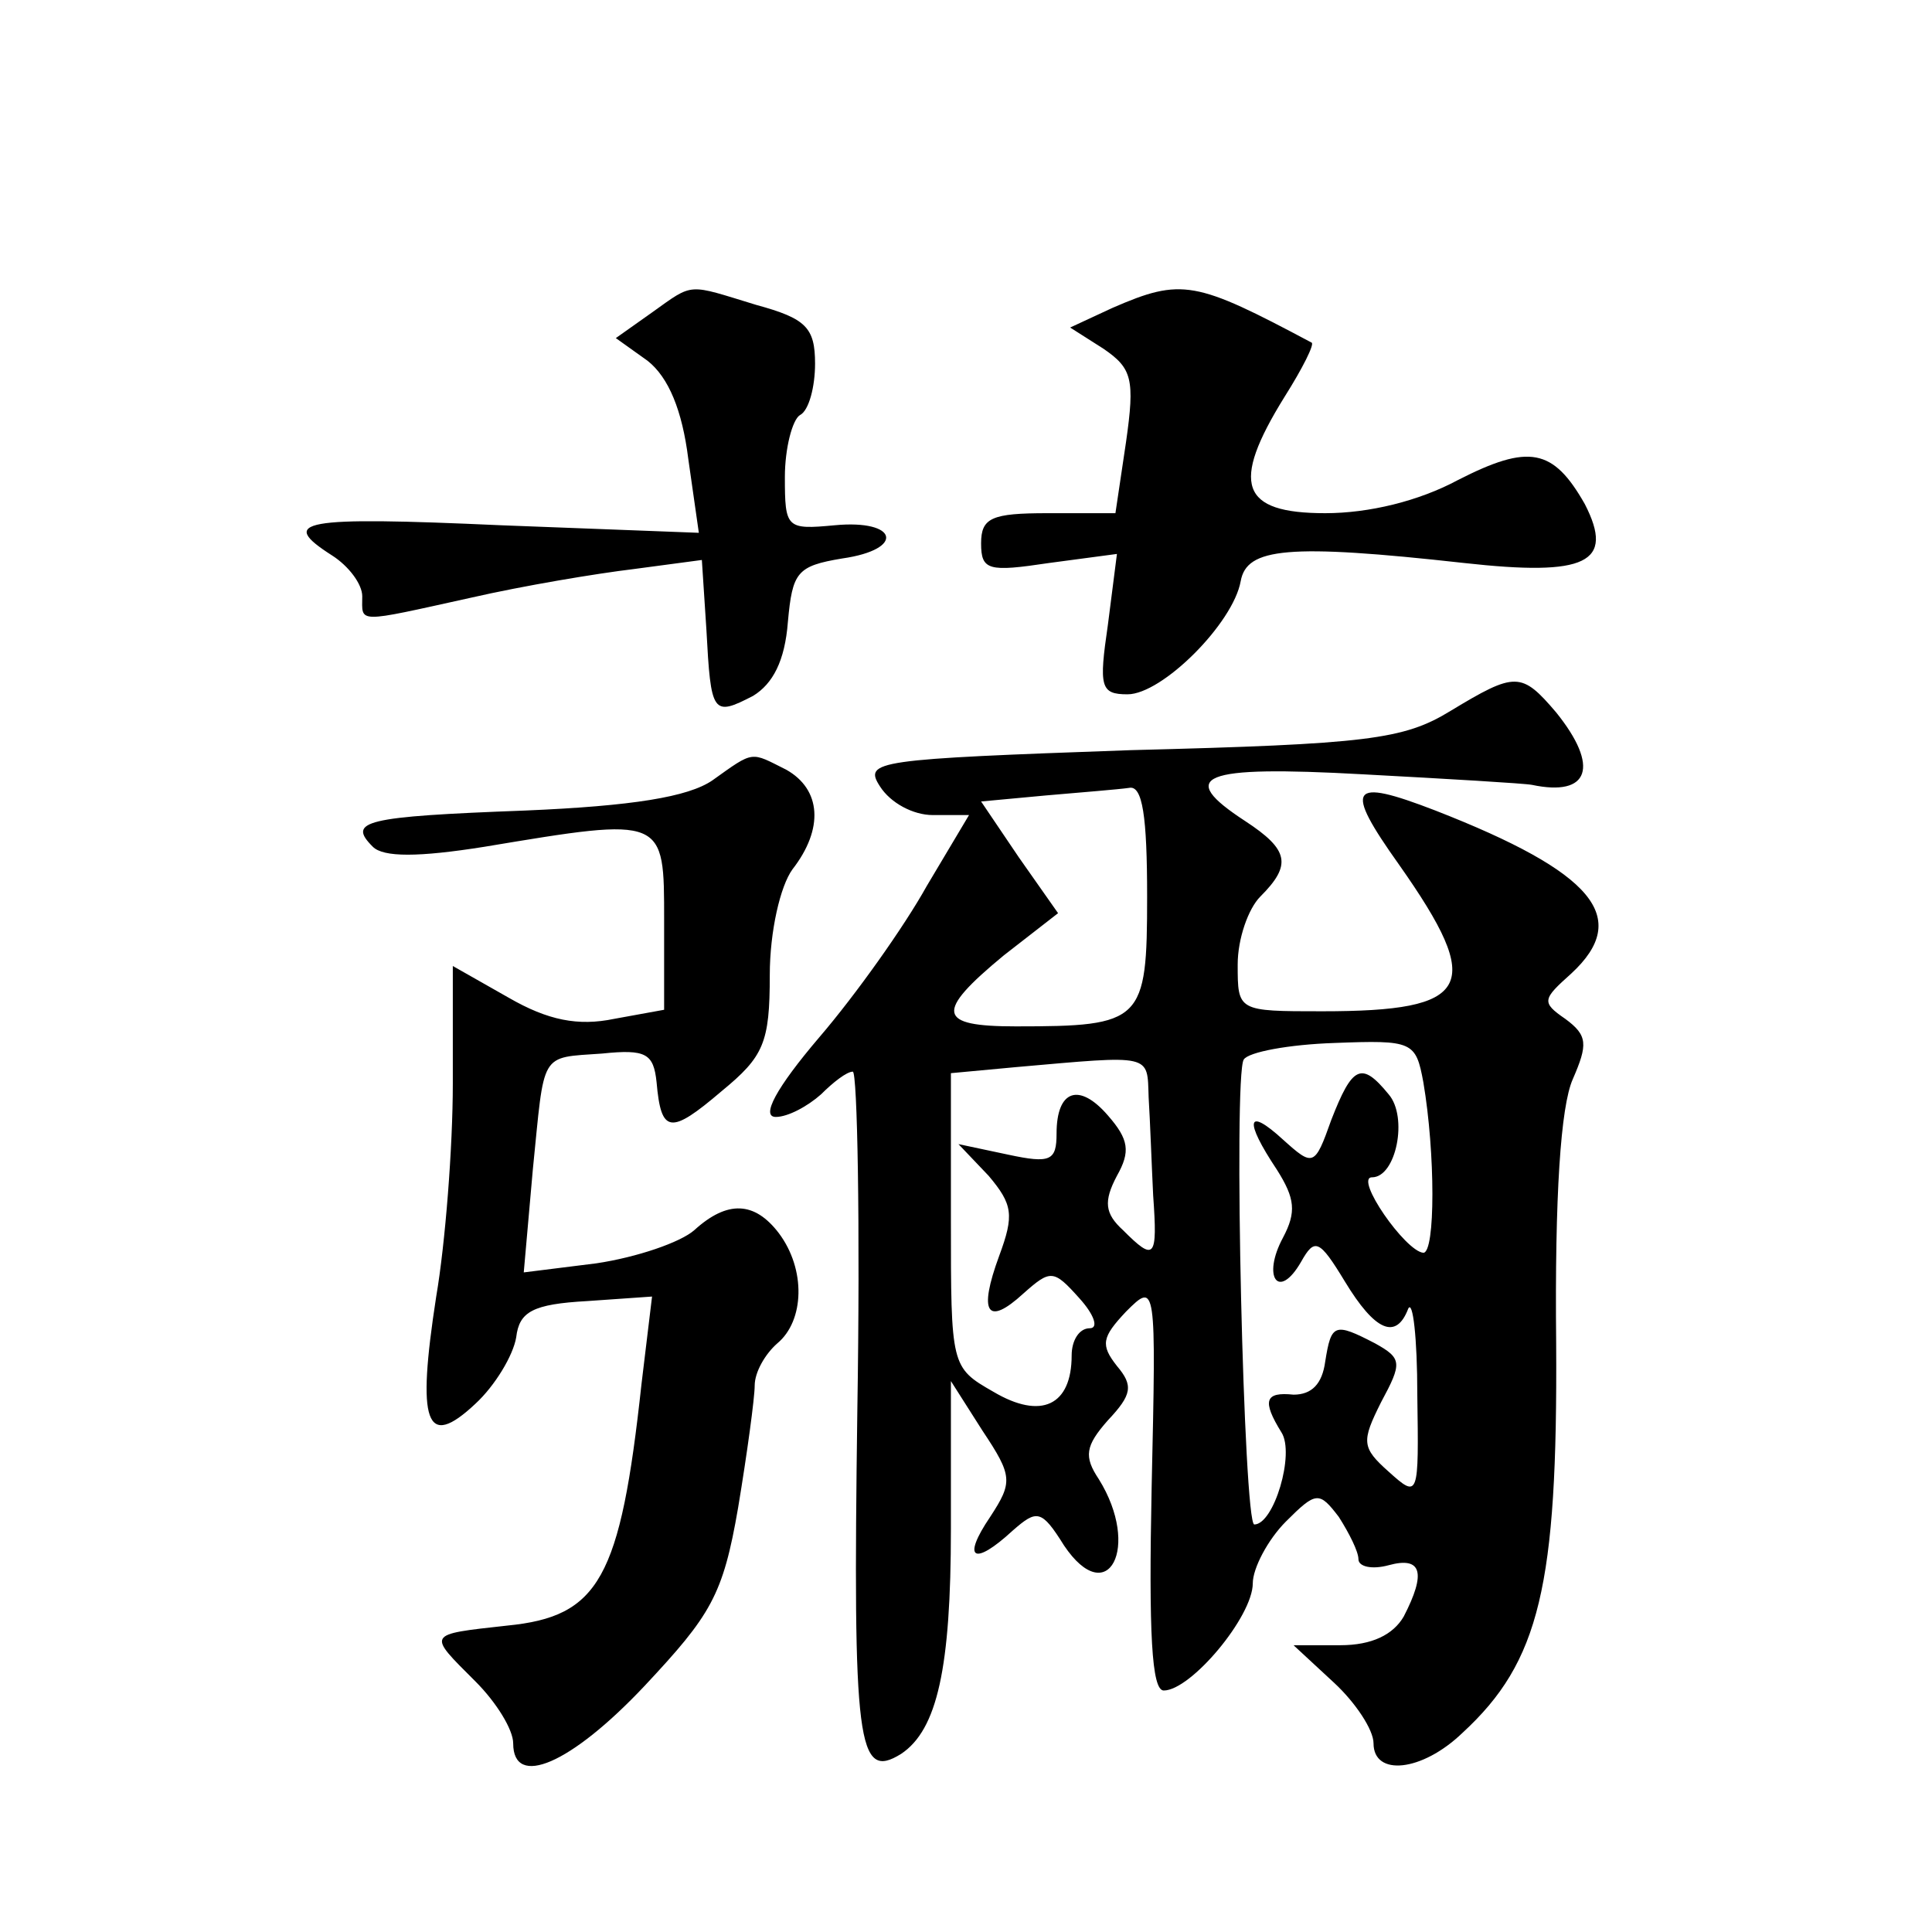 <?xml version="1.0" standalone="no"?>
<!DOCTYPE svg PUBLIC "-//W3C//DTD SVG 20010904//EN"
 "http://www.w3.org/TR/2001/REC-SVG-20010904/DTD/svg10.dtd">
<svg version="1.0" xmlns="http://www.w3.org/2000/svg"
 width="128pt" height="128pt" viewBox="0 0 128 128"
 preserveAspectRatio="xMidYMid meet">
<g transform="translate(0,128) scale(0.1,-0.1)"
fill="#0" stroke="none">
<path d="M432 1073 l-24 -17 21 -15 c14 -11 23 -33 27 -65 l7 -49 -131 5 c-133
6 -148 3 -112 -20 11 -7 20 -19 20 -27 0 -18 -5 -18 72 -1 35 8 83 16 108 19 l45
6 3 -46 c3 -56 4 -58 31 -44 13 8 21 23 23 49 3 33 6 37 36 42 42 6 37 26 -5 22
-32 -3 -33 -2 -33 32 0 19 5 38 10 41 6 3 10 19 10 34 0 24 -6 30 -39 39 -46 14
-41 15 -69 -5z M737 1076 l-28 -13 22 -14 c19 -13 21 -20 15 -62 l-7 -47 -45 0
c-37 0 -44 -3 -44 -20 0 -18 5 -19 45 -13 l45 6 -6 -47 c-6 -41 -5 -46 13 -46 23
0 70 47 75 75 4 22 31 25 148 12 81 -9 100 0 80 39 -21 37 -37 40 -84 16 -26 -14
-59 -22 -88 -22 -56 0 -63 19 -27 77 12 19 20 35 18 36 -77 41 -86 43 -132 23z
M961 809 c-31 -19 -55 -22 -212 -26 -169 -6 -177 -7 -166 -24 7 -11 22 -19 35 -19
l24 0 -28 -47 c-15 -27 -47 -72 -71 -100 -29 -34 -39 -53 -29 -53 8 0 21 7 30 15
8 8 17 15 21 15 3 0 5 -101 3 -225 -3 -221 0 -245 29 -227 24 16 33 57 33 149 l0
98 21 -33 c20 -30 20 -34 5 -57 -19 -28 -11 -33 15 -9 16 14 19 14 34 -10 29 -43
51 -1 23 44 -10 15 -9 22 6 39 16 17 17 23 6 36 -11 14 -10 19 6 36 20 20 20 19
17 -116 -2 -97 0 -135 8 -135 18 0 59 49 59 71 0 10 10 29 22 41 20 20 22 20 35
3 7 -11 13 -23 13 -28 0 -5 9 -7 20 -4 22 6 25 -5 10 -34 -7 -12 -21 -19 -42 -19
l-31 0 27 -25 c14 -13 26 -31 26 -40 0 -22 32 -19 59 7 51 47 63 97 62 258 -1 98
3 157 11 175 10 23 10 29 -5 40 -16 11 -15 13 4 30 40 37 15 67 -90 108 -57 22
-61 16 -24 -36 57 -81 48 -97 -51 -97 -56 0 -56 0 -56 31 0 17 7 37 15 45 21 21
19 31 -10 50 -46 30 -30 37 78 31 56 -3 107 -6 112 -7 38 -8 45 12 16 48 -23 27
-27 27 -70 1z m-201 -123 c0 -83 -3 -86 -87 -86 -52 0 -54 9 -8 47 l36 28 -26 37
-25 37 43 4 c23 2 48 4 55 5 9 2 12 -19 12 -72z m183 -123 c8 -47 8 -113 0 -113
-12 1 -46 50 -34 50 16 0 24 40 11 55 -18 22 -24 19 -38 -17 -11 -31 -12 -31 -32
-13 -24 22 -26 13 -4 -20 12 -19 13 -28 4 -45 -14 -26 -3 -42 12 -16 9 16 12 15
29 -13 20 -33 34 -39 42 -18 3 6 6 -19 6 -57 1 -68 1 -69 -19 -51 -18 16 -18 20
-5 46 14 26 14 29 -4 39 -27 14 -29 13 -33 -12 -2 -15 -9 -22 -21 -22 -19 2 -21
-4 -8 -25 9 -14 -5 -61 -18 -61 -7 0 -14 297 -7 308 3 5 30 10 60 11 52 2 54 1
59 -26z m-182 -10 c1 -16 2 -45 3 -65 3 -42 1 -44 -20 -23 -12 11 -13 19 -4 36
9 16 8 24 -6 40 -19 22 -34 17 -34 -12 0 -18 -4 -20 -32 -14 l-33 7 20 -21 c16
-19 17 -26 7 -53 -14 -38 -8 -47 16 -25 18 16 20 16 37 -3 10 -11 13 -20 7 -20
-7 0 -12 -8 -12 -18 0 -33 -20 -43 -52 -24 -28 16 -28 17 -28 114 l0 97 43 4 c91
8 87 9 88 -20z M472 763 c-16 -11 -53 -17 -124 -20 -107 -4 -118 -7 -101 -24 7
-7 30 -7 74 0 120 20 119 20 119 -49 l0 -59 -33 -6 c-24 -5 -44 -1 -70 14 l-37
21 0 -78 c0 -42 -5 -106 -11 -141 -13 -84 -7 -102 26 -71 13 12 25 32 27 44 2 17
11 22 47 24 l43 3 -7 -58 c-14 -129 -28 -154 -89 -160 -54 -6 -53 -5 -21 -37 14
-14 25 -32 25 -41 0 -30 38 -14 87 38 44 47 52 60 62 118 6 36 11 73 11 81 0 9
7 21 15 28 18 15 19 49 1 73 -16 21 -34 22 -56 2 -9 -8 -38 -18 -65 -22 l-48 -6
6 68 c8 79 4 74 46 77 29 3 34 0 36 -19 3 -34 9 -35 43 -6 28 23 32 32 32 77 0
29 7 59 15 70 21 27 19 53 -4 66 -24 12 -21 13 -49 -7z"/>
</g>
</svg>
